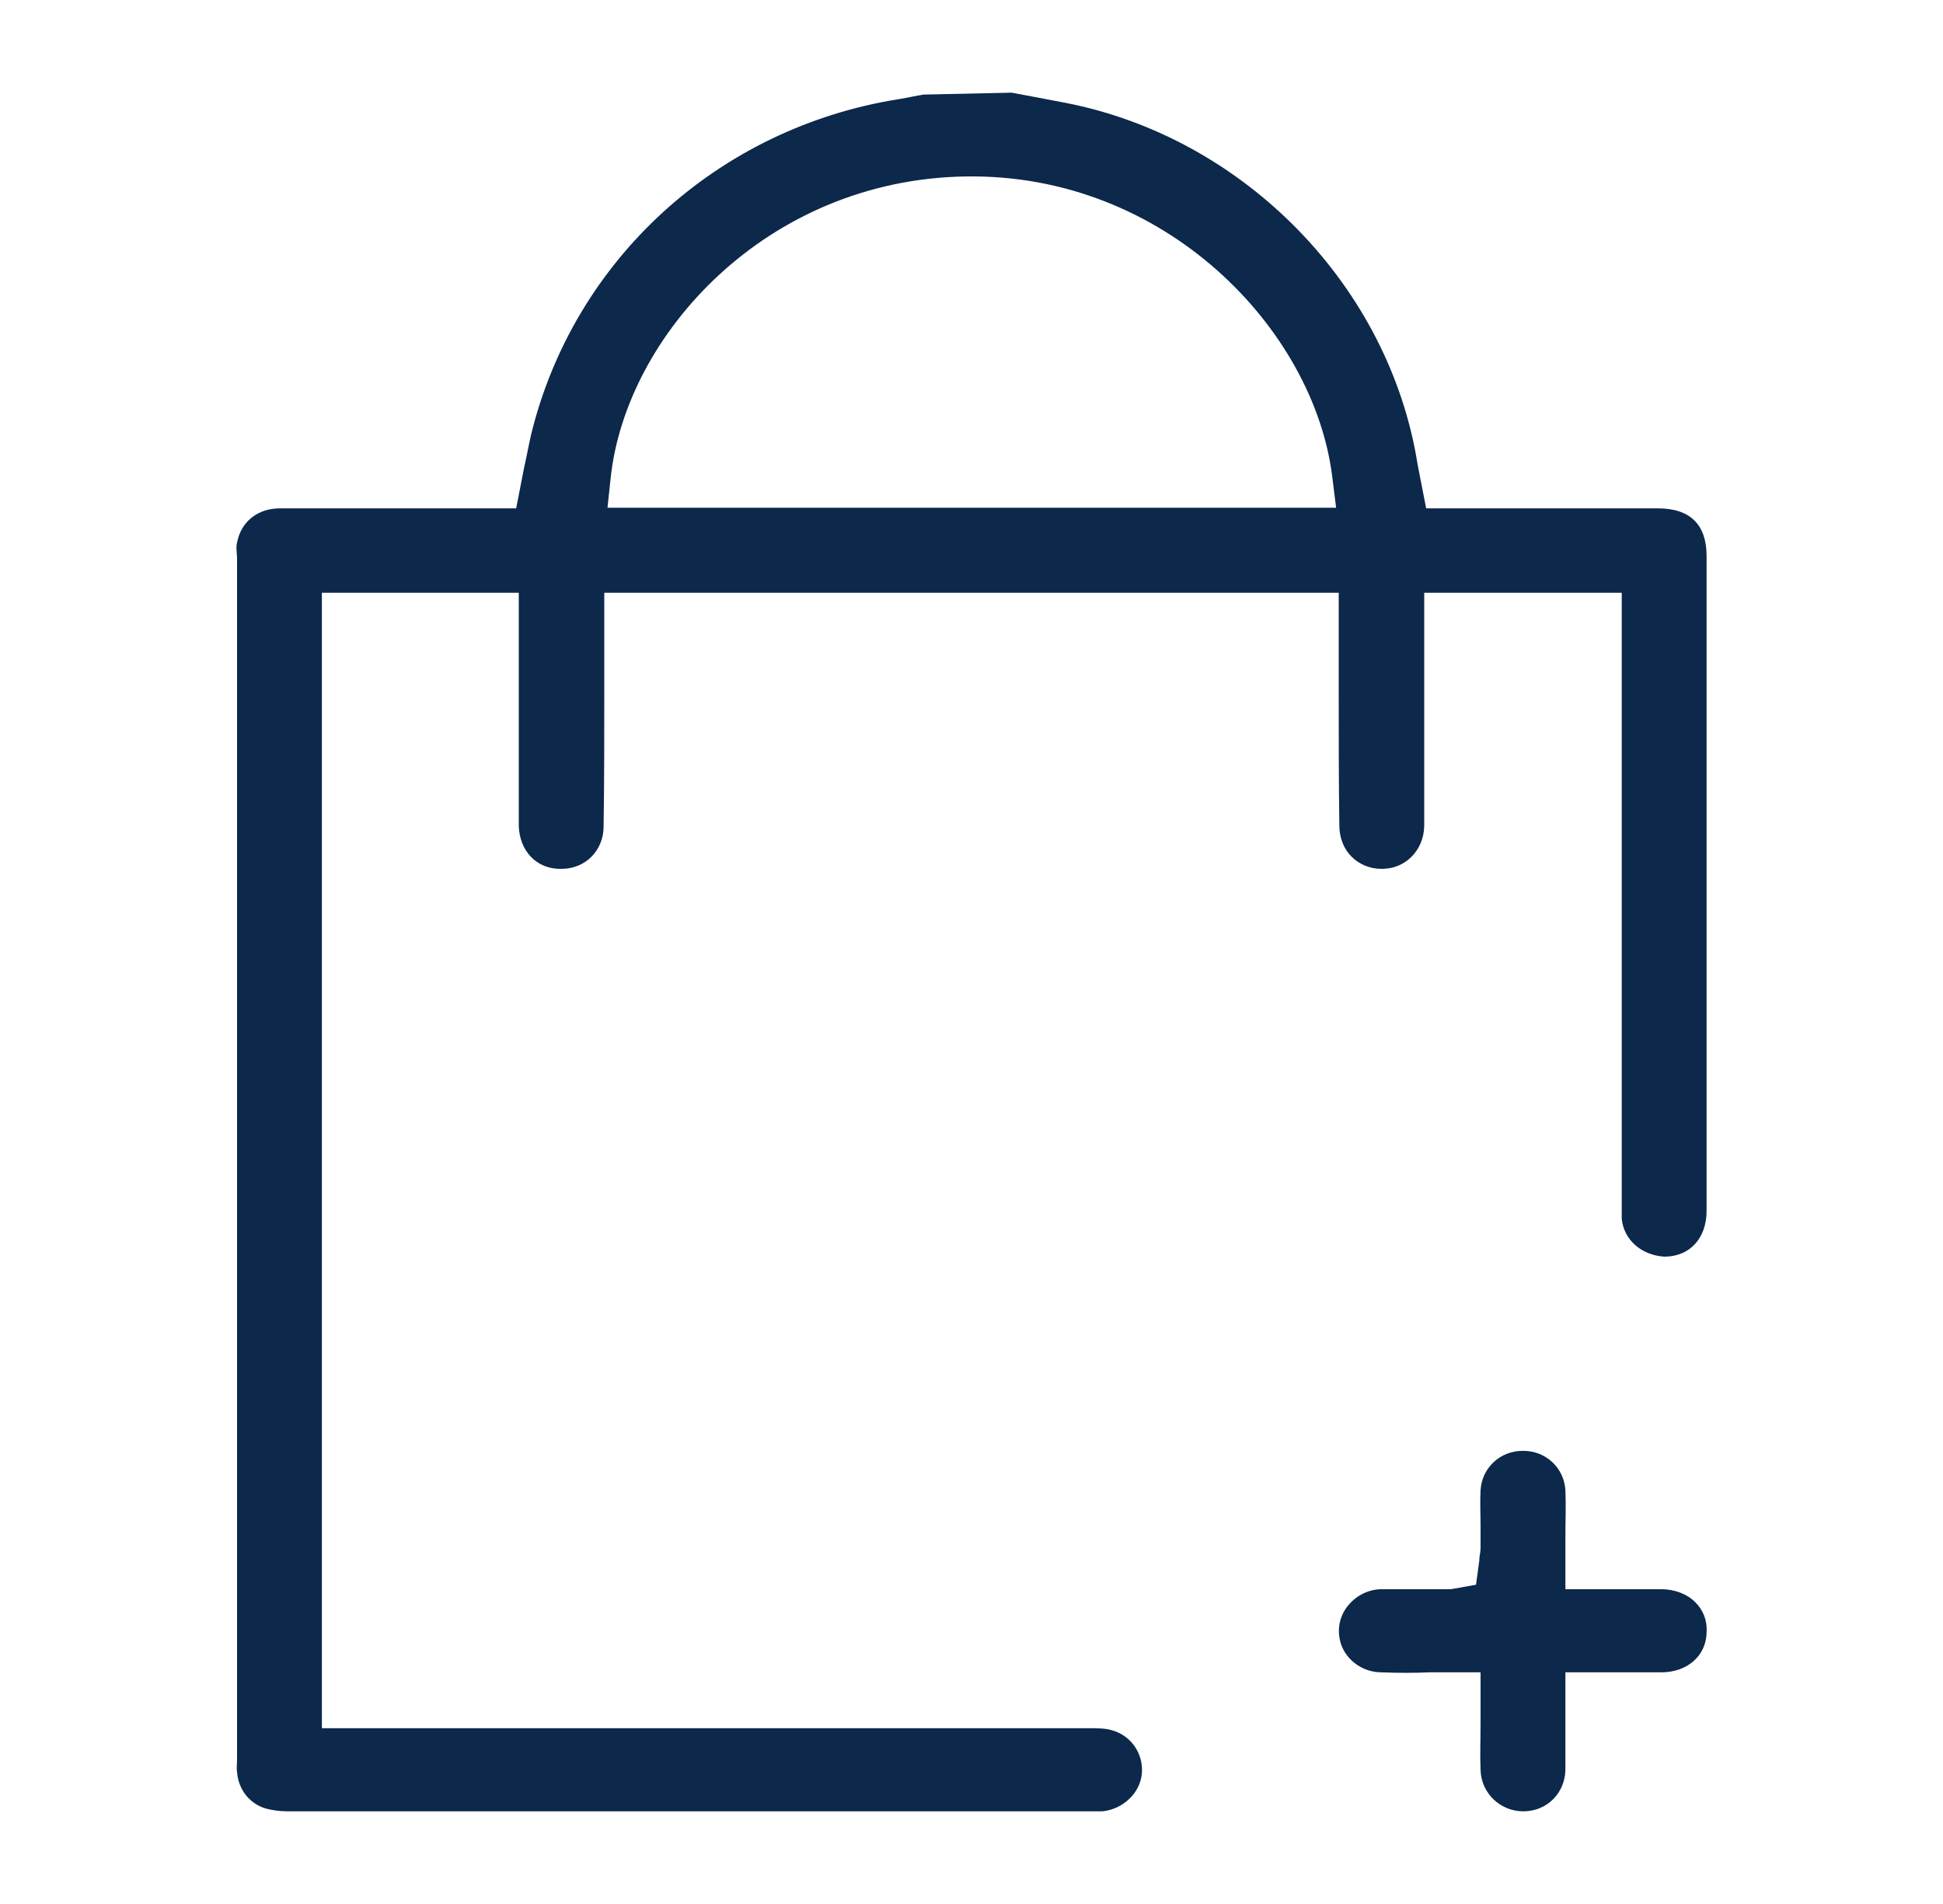 <svg width="50" height="49" viewBox="0 0 50 49" fill="none" xmlns="http://www.w3.org/2000/svg">
<path d="M42.666 13.083H36.7L36.483 11.972C35.766 7.383 32.033 3.544 27.416 2.646C27.066 2.581 26.733 2.515 26.383 2.45L26.033 2.385L23.766 2.434C23.566 2.466 23.35 2.515 23.15 2.548C18.483 3.283 14.766 6.68 13.666 11.188C13.6 11.482 13.55 11.76 13.483 12.054L13.283 13.083H7.2C6.633 13.083 6.2 13.426 6.1 13.965C6.066 14.096 6.1 14.226 6.1 14.373V45.243C6.1 45.439 6.083 45.521 6.1 45.603C6.133 46.06 6.433 46.436 6.866 46.55C7 46.583 7.183 46.615 7.4 46.615H28.366C28.883 46.566 29.333 46.158 29.383 45.652C29.433 45.129 29.1 44.655 28.6 44.525C28.433 44.476 28.216 44.476 28.016 44.476H8.283V15.255H13.35V21.25C13.366 21.887 13.8 22.377 14.45 22.36C15.066 22.36 15.533 21.887 15.533 21.266C15.55 20.123 15.55 18.979 15.55 17.836V15.255H34.45V17.95C34.45 19.045 34.45 20.139 34.466 21.25C34.466 21.56 34.583 21.854 34.783 22.05C34.983 22.246 35.25 22.36 35.55 22.36H35.566C36.166 22.36 36.633 21.887 36.65 21.266V15.255H41.733V31.36C41.783 31.915 42.25 32.307 42.833 32.34C43.483 32.34 43.916 31.866 43.916 31.164V14.308C43.916 13.508 43.5 13.083 42.666 13.083ZM15.633 13.067L15.716 12.283C16.116 8.624 19.716 4.622 24.85 4.541C30 4.459 33.816 8.493 34.283 12.266L34.383 13.067H15.633Z" fill="#0C284B"/>
<path d="M43.917 41.993C43.917 42.597 43.433 43.038 42.75 43.038H40.283V45.554C40.267 46.158 39.8 46.615 39.2 46.615C38.6 46.615 38.117 46.142 38.1 45.554C38.083 45.162 38.1 44.77 38.1 44.345V43.038H36.8C36.383 43.055 35.967 43.055 35.55 43.038C35.083 43.038 34.667 42.744 34.517 42.336C34.4 41.993 34.45 41.65 34.65 41.372C34.85 41.095 35.167 40.915 35.517 40.899H37.333L37.983 40.784L38.067 40.164C38.067 40.049 38.1 39.951 38.1 39.837V39.282C38.1 38.971 38.083 38.661 38.1 38.351C38.133 37.779 38.6 37.338 39.183 37.338H39.2C39.783 37.338 40.25 37.779 40.283 38.351C40.3 38.759 40.283 39.151 40.283 39.576V40.899H42.75C43.083 40.899 43.4 41.013 43.617 41.225C43.817 41.421 43.933 41.683 43.917 41.993Z" fill="#0C284B"/>
</svg>
